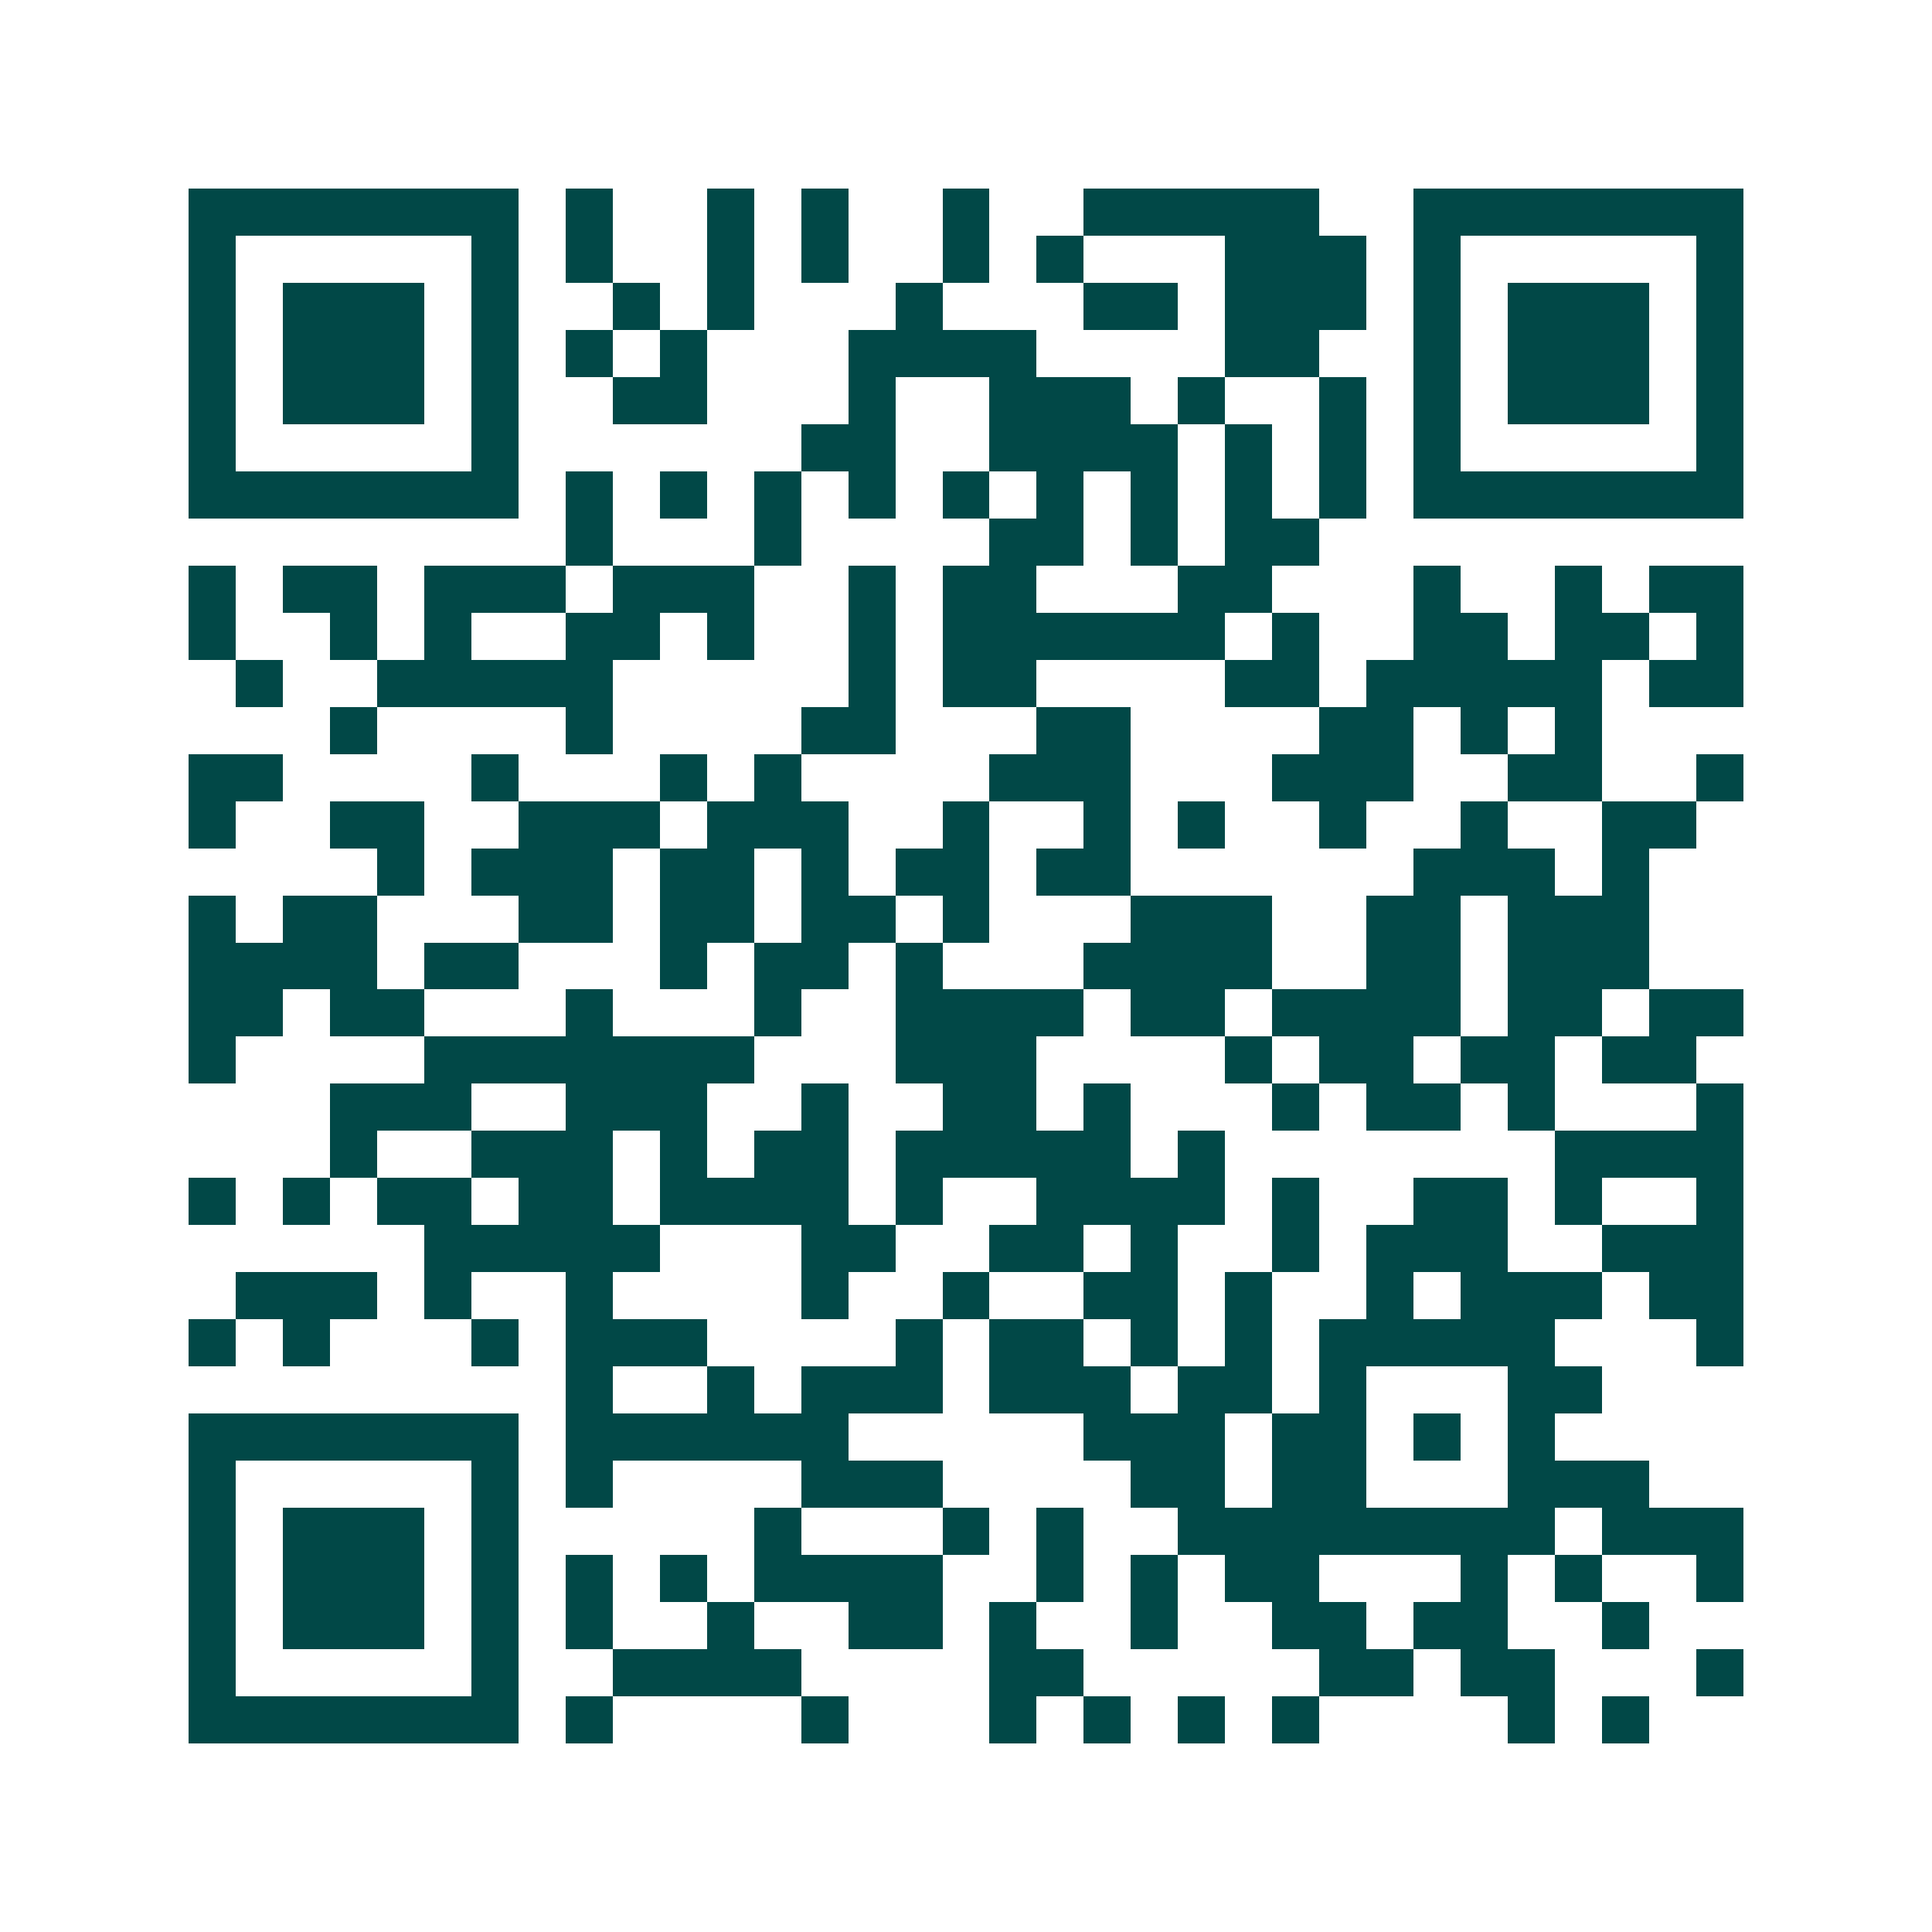 <svg xmlns="http://www.w3.org/2000/svg" width="200" height="200" viewBox="0 0 41 41" shape-rendering="crispEdges"><path fill="#ffffff" d="M0 0h41v41H0z"/><path stroke="#014847" d="M4 4.5h7m1 0h1m2 0h1m1 0h1m2 0h1m2 0h5m2 0h7M4 5.5h1m5 0h1m1 0h1m2 0h1m1 0h1m2 0h1m1 0h1m3 0h3m1 0h1m5 0h1M4 6.5h1m1 0h3m1 0h1m2 0h1m1 0h1m3 0h1m3 0h2m1 0h3m1 0h1m1 0h3m1 0h1M4 7.5h1m1 0h3m1 0h1m1 0h1m1 0h1m3 0h4m4 0h2m2 0h1m1 0h3m1 0h1M4 8.5h1m1 0h3m1 0h1m2 0h2m3 0h1m2 0h3m1 0h1m2 0h1m1 0h1m1 0h3m1 0h1M4 9.5h1m5 0h1m6 0h2m2 0h4m1 0h1m1 0h1m1 0h1m5 0h1M4 10.5h7m1 0h1m1 0h1m1 0h1m1 0h1m1 0h1m1 0h1m1 0h1m1 0h1m1 0h1m1 0h7M12 11.5h1m3 0h1m4 0h2m1 0h1m1 0h2M4 12.5h1m1 0h2m1 0h3m1 0h3m2 0h1m1 0h2m3 0h2m3 0h1m2 0h1m1 0h2M4 13.5h1m2 0h1m1 0h1m2 0h2m1 0h1m2 0h1m1 0h6m1 0h1m2 0h2m1 0h2m1 0h1M5 14.5h1m2 0h5m5 0h1m1 0h2m4 0h2m1 0h5m1 0h2M7 15.5h1m4 0h1m4 0h2m3 0h2m4 0h2m1 0h1m1 0h1M4 16.5h2m4 0h1m3 0h1m1 0h1m4 0h3m3 0h3m2 0h2m2 0h1M4 17.5h1m2 0h2m2 0h3m1 0h3m2 0h1m2 0h1m1 0h1m2 0h1m2 0h1m2 0h2M8 18.5h1m1 0h3m1 0h2m1 0h1m1 0h2m1 0h2m6 0h3m1 0h1M4 19.5h1m1 0h2m3 0h2m1 0h2m1 0h2m1 0h1m3 0h3m2 0h2m1 0h3M4 20.5h4m1 0h2m3 0h1m1 0h2m1 0h1m3 0h4m2 0h2m1 0h3M4 21.5h2m1 0h2m3 0h1m3 0h1m2 0h4m1 0h2m1 0h4m1 0h2m1 0h2M4 22.5h1m4 0h7m3 0h3m4 0h1m1 0h2m1 0h2m1 0h2M7 23.5h3m2 0h3m2 0h1m2 0h2m1 0h1m3 0h1m1 0h2m1 0h1m3 0h1M7 24.5h1m2 0h3m1 0h1m1 0h2m1 0h5m1 0h1m7 0h4M4 25.5h1m1 0h1m1 0h2m1 0h2m1 0h4m1 0h1m2 0h4m1 0h1m2 0h2m1 0h1m2 0h1M9 26.5h5m3 0h2m2 0h2m1 0h1m2 0h1m1 0h3m2 0h3M5 27.5h3m1 0h1m2 0h1m4 0h1m2 0h1m2 0h2m1 0h1m2 0h1m1 0h3m1 0h2M4 28.5h1m1 0h1m3 0h1m1 0h3m4 0h1m1 0h2m1 0h1m1 0h1m1 0h5m3 0h1M12 29.5h1m2 0h1m1 0h3m1 0h3m1 0h2m1 0h1m3 0h2M4 30.5h7m1 0h6m5 0h3m1 0h2m1 0h1m1 0h1M4 31.5h1m5 0h1m1 0h1m4 0h3m4 0h2m1 0h2m3 0h3M4 32.5h1m1 0h3m1 0h1m5 0h1m3 0h1m1 0h1m2 0h8m1 0h3M4 33.5h1m1 0h3m1 0h1m1 0h1m1 0h1m1 0h4m2 0h1m1 0h1m1 0h2m3 0h1m1 0h1m2 0h1M4 34.5h1m1 0h3m1 0h1m1 0h1m2 0h1m2 0h2m1 0h1m2 0h1m2 0h2m1 0h2m2 0h1M4 35.5h1m5 0h1m2 0h4m4 0h2m5 0h2m1 0h2m3 0h1M4 36.5h7m1 0h1m4 0h1m3 0h1m1 0h1m1 0h1m1 0h1m4 0h1m1 0h1"/></svg>
